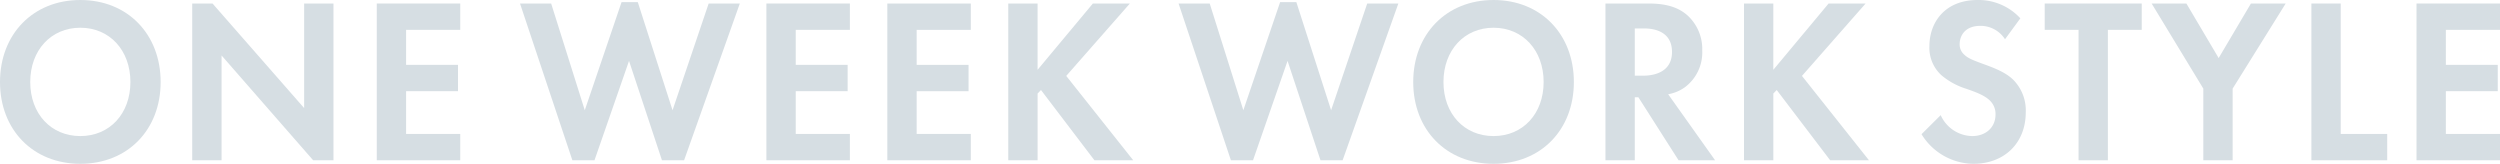 <svg xmlns="http://www.w3.org/2000/svg" width="528.408" height="34.621" viewBox="0 0 528.408 34.621">
  <g id="グループ_217" data-name="グループ 217" transform="translate(-175.714 -1936.02)">
    <path id="パス_279" data-name="パス 279" d="M209.668,1953.356c0,10.083-6.962,17.285-16.977,17.285s-16.977-7.2-16.977-17.285,6.962-17.335,16.977-17.335S209.668,1943.272,209.668,1953.356Zm-6.39,0c0-6.706-4.387-11.475-10.587-11.475s-10.587,4.769-10.587,11.475,4.388,11.424,10.587,11.424S203.278,1960.061,203.278,1953.356Z" transform="translate(0 0)" fill="#d6dee3"/>
    <path id="パス_280" data-name="パス 280" d="M237.307,1970.28v-33.131H241.6l19.362,22.1v-22.1h6.2v33.131h-4.292l-19.361-22.154v22.154Z" transform="translate(-20.965 -0.384)" fill="#d6dee3"/>
    <path id="パス_281" data-name="パス 281" d="M314.088,1942.712H302.642v7.4h10.969v5.563H302.642v9.04h11.446v5.563H296.443v-33.131h17.645Z" transform="translate(-41.093 -0.384)" fill="#d6dee3"/>
    <path id="パス_282" data-name="パス 282" d="M358.084,1970.126h-4.673L342.347,1937h6.581l7.105,22.552,7.773-22.85h3.433l7.344,22.85L382.215,1937H388.8l-11.779,33.131h-4.673l-6.963-21.011Z" transform="translate(-56.718 -0.23)" fill="#d6dee3"/>
    <path id="パス_283" data-name="パス 283" d="M438.937,1942.712H427.491v7.4H438.46v5.563H427.491v9.04h11.446v5.563H421.292v-33.131h17.645Z" transform="translate(-83.589 -0.384)" fill="#d6dee3"/>
    <path id="パス_284" data-name="パス 284" d="M477.685,1942.712H466.239v7.4h10.969v5.563H466.239v9.04h11.446v5.563H460.04v-33.131h17.645Z" transform="translate(-96.778 -0.384)" fill="#d6dee3"/>
    <path id="パス_285" data-name="パス 285" d="M504.988,1951.157l11.684-14.008h7.82l-13.448,15.3,14.163,17.832h-8.2l-11.3-14.852-.716.745v14.107h-6.2v-33.131h6.2Z" transform="translate(-109.967 -0.384)" fill="#d6dee3"/>
    <path id="パス_286" data-name="パス 286" d="M569.1,1970.126h-4.673L553.368,1937h6.58l7.106,22.552,7.773-22.85h3.433l7.344,22.85,7.63-22.552h6.581l-11.779,33.131h-4.673l-6.962-21.011Z" transform="translate(-128.544 -0.23)" fill="#d6dee3"/>
    <path id="パス_287" data-name="パス 287" d="M662.507,1953.356c0,10.083-6.962,17.285-16.977,17.285s-16.978-7.2-16.978-17.285,6.963-17.335,16.978-17.335S662.507,1943.272,662.507,1953.356Zm-6.39,0c0-6.706-4.387-11.475-10.586-11.475s-10.586,4.769-10.586,11.475,4.387,11.424,10.586,11.424S656.117,1960.061,656.117,1953.356Z" transform="translate(-154.135 0)" fill="#d6dee3"/>
    <path id="パス_288" data-name="パス 288" d="M699.35,1937.149c4.387,0,6.629,1.193,8.107,2.484a9.6,9.6,0,0,1,3.147,7.45,9.177,9.177,0,0,1-3.72,7.8,8.6,8.6,0,0,1-3.481,1.44l9.919,13.958H705.6l-8.488-13.312h-.763v13.312h-6.2v-33.131Zm-3,15.25h1.765c1.191,0,6.1-.15,6.1-5.017,0-4.917-4.865-4.967-6.009-4.967h-1.86Z" transform="translate(-175.1 -0.384)" fill="#d6dee3"/>
    <path id="パス_289" data-name="パス 289" d="M740.734,1951.157l11.684-14.008h7.821l-13.448,15.3,14.164,17.832h-8.2l-11.3-14.852-.716.745v14.107h-6.2v-33.131h6.2Z" transform="translate(-190.209 -0.384)" fill="#d6dee3"/>
    <path id="パス_290" data-name="パス 290" d="M809.073,1944.315a6.129,6.129,0,0,0-5.2-2.832c-3.338,0-4.387,2.186-4.387,3.875a2.842,2.842,0,0,0,1,2.235c.763.745,1.812,1.142,3.815,1.887,2.48.894,4.817,1.788,6.439,3.328a9.191,9.191,0,0,1,2.718,6.954c0,6.457-4.482,10.878-11.063,10.878a13,13,0,0,1-10.968-6.258l4.053-4.024a7.431,7.431,0,0,0,6.676,4.421c2.814,0,4.912-1.788,4.912-4.57a3.928,3.928,0,0,0-1.239-2.981c-1.193-1.142-3.1-1.788-4.913-2.434a15.1,15.1,0,0,1-5.293-2.881,7.843,7.843,0,0,1-2.528-6.159c0-4.868,3.147-9.735,10.206-9.735a11.966,11.966,0,0,1,9.013,3.874Z" transform="translate(-209.574 0)" fill="#d6dee3"/>
    <path id="パス_291" data-name="パス 291" d="M844.252,1942.712v27.568h-6.2v-27.568H830.9v-5.563h20.506v5.563Z" transform="translate(-223.009 -0.384)" fill="#d6dee3"/>
    <path id="パス_292" data-name="パス 292" d="M876.087,1955.13l-10.921-17.981h7.344l6.819,11.524,6.82-11.524h7.343l-11.206,17.981v15.15h-6.2Z" transform="translate(-234.673 -0.384)" fill="#d6dee3"/>
    <path id="パス_293" data-name="パス 293" d="M922.549,1937.149v27.568h9.825v5.563H916.35v-33.131Z" transform="translate(-252.094 -0.384)" fill="#d6dee3"/>
    <path id="パス_294" data-name="パス 294" d="M967.683,1942.712H956.238v7.4h10.968v5.563H956.238v9.04h11.445v5.563H950.038v-33.131h17.645Z" transform="translate(-263.561 -0.384)" fill="#d6dee3"/>
  </g>
</svg>

